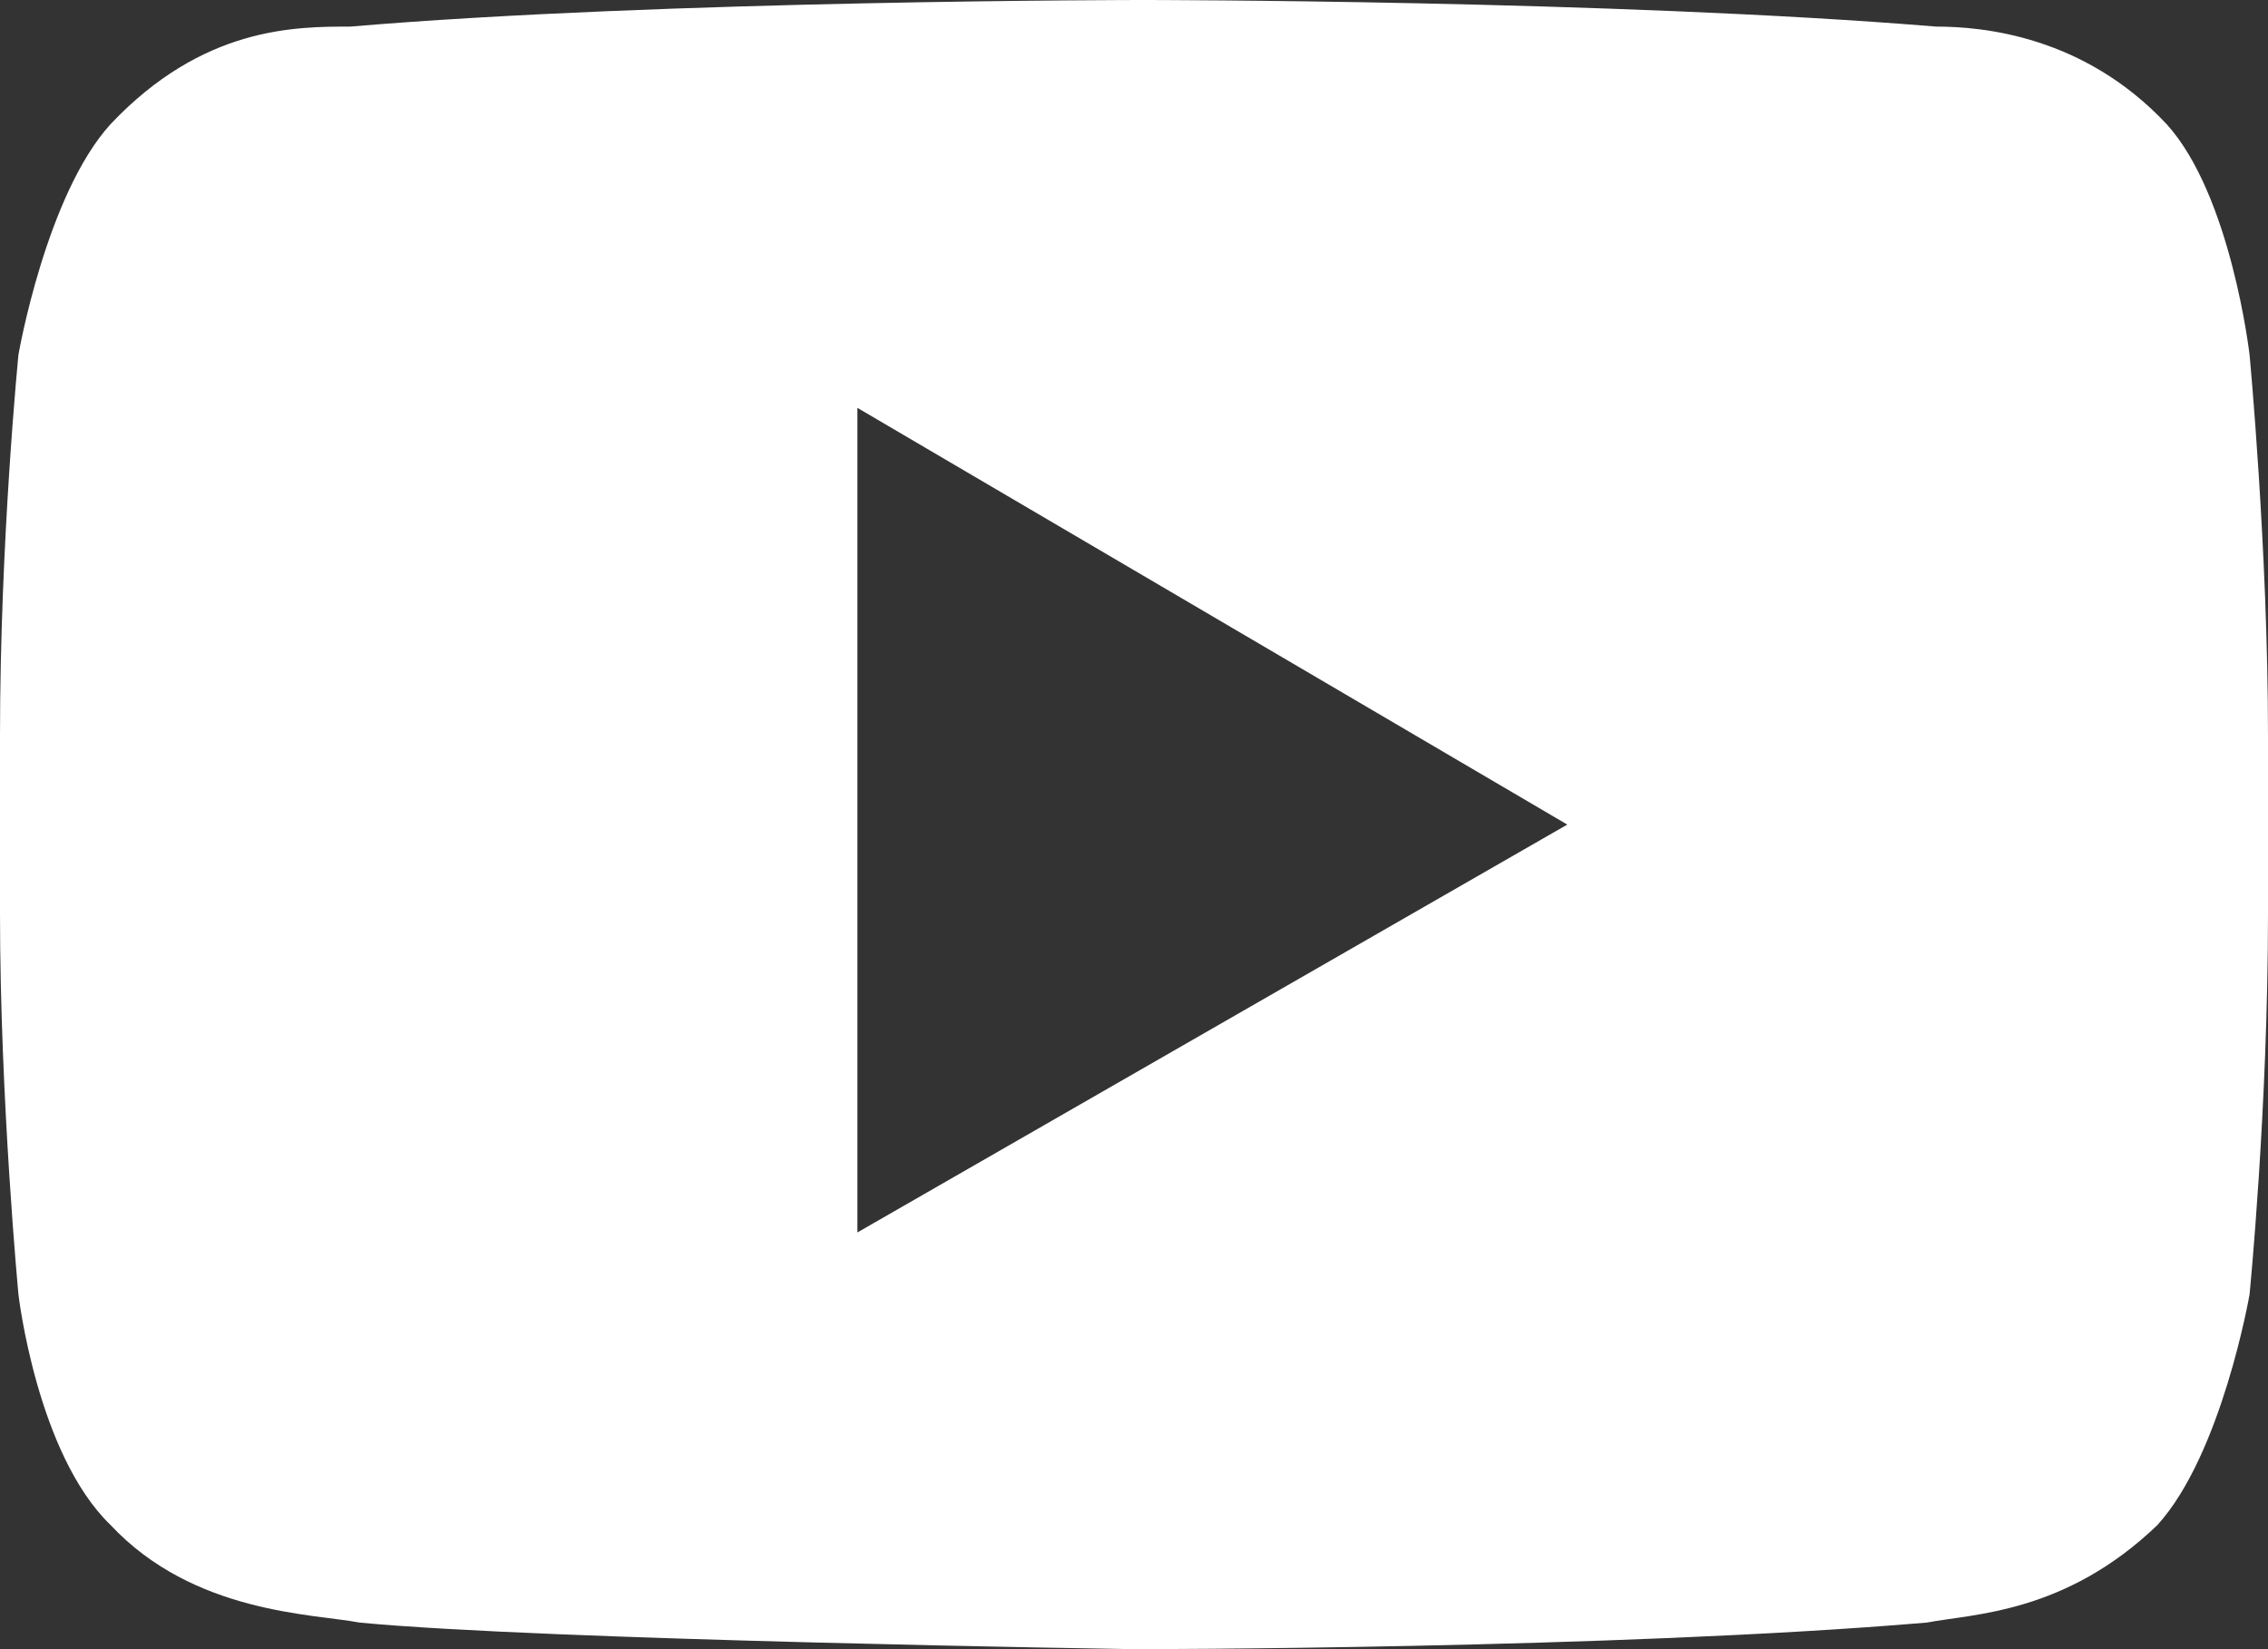<svg width="22" height="16" viewBox="0 0 22 16" fill="none" xmlns="http://www.w3.org/2000/svg">
<rect x="0" y="0" width="22" height="16" fill="#333333" stroke="none"/>
<path d="M21.016 1.204C20.211 0.344 19.228 0.258 18.78 0.258C15.65 0 11.089 0 11.089 0C11.089 0 6.439 0 3.398 0.258C2.862 0.258 1.967 0.258 1.073 1.204C0.447 1.892 0.179 3.441 0.179 3.441C0.179 3.441 0 5.247 0 7.14V8.86C0 10.667 0.179 12.559 0.179 12.559C0.179 12.559 0.358 14.107 1.073 14.796C1.878 15.656 3.041 15.656 3.488 15.742C5.276 15.914 11 16 11 16C11 16 15.65 16 18.691 15.742C19.138 15.656 20.032 15.656 20.927 14.796C21.553 14.107 21.821 12.559 21.821 12.559C21.821 12.559 22 10.753 22 8.86V7.14C22 5.333 21.821 3.441 21.821 3.441C21.821 3.441 21.642 1.892 21.016 1.204ZM8.317 11.957V3.957L15.203 8L8.317 11.957Z" fill="white"/>
</svg>
